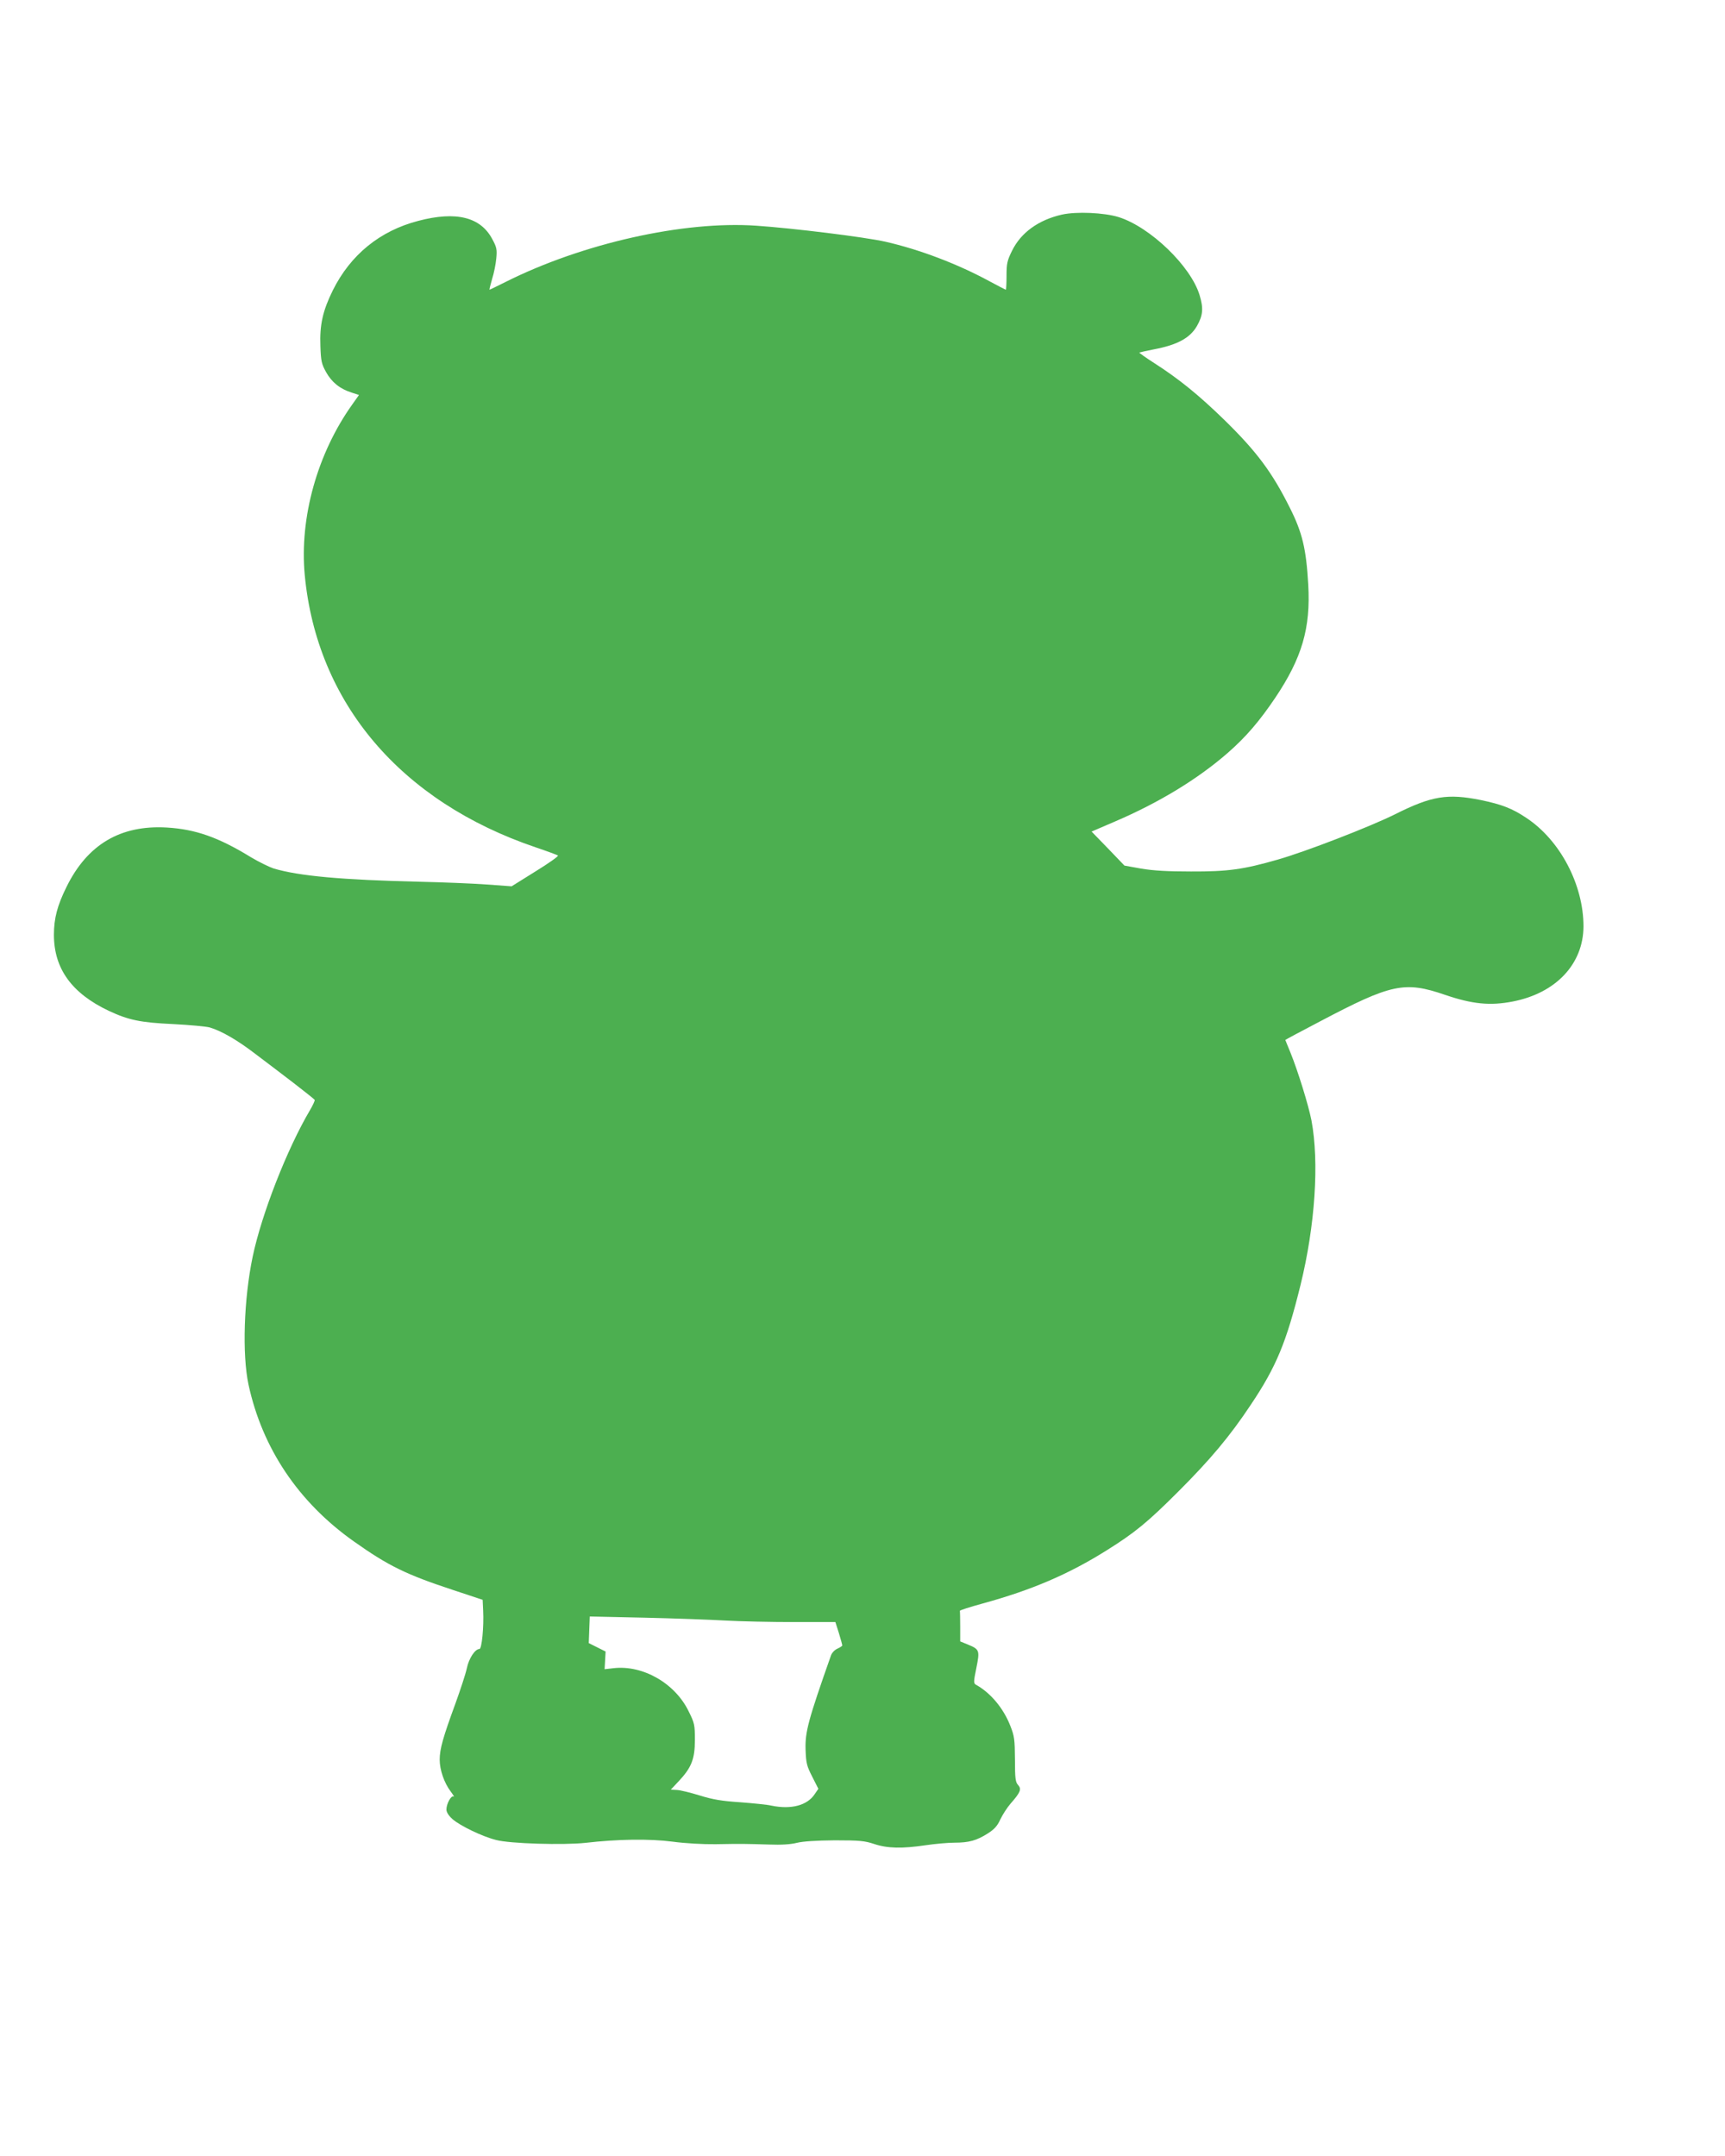 <?xml version="1.0" standalone="no"?>
<!DOCTYPE svg PUBLIC "-//W3C//DTD SVG 20010904//EN"
 "http://www.w3.org/TR/2001/REC-SVG-20010904/DTD/svg10.dtd">
<svg version="1.0" xmlns="http://www.w3.org/2000/svg"
 width="1024pt" height="1280pt" viewBox="0 0 1024 1280"
 preserveAspectRatio="xMidYMid meet">
<g transform="translate(0,1280) scale(0.1,-0.1)"
fill="#4caf50" stroke="none">
<path d="M6304 11526 c-140 -32 -243 -107 -296 -214 -29 -59 -33 -76 -33 -149
0 -46 -2 -83 -4 -83 -2 0 -45 22 -95 49 -195 106 -419 190 -620 236 -125 28
-547 80 -766 95 -431 30 -1033 -105 -1489 -334 -50 -25 -93 -46 -95 -46 -2 0
5 28 15 63 11 34 22 89 25 122 5 53 3 66 -23 114 -69 132 -214 169 -439 110
-229 -59 -404 -202 -509 -414 -59 -120 -78 -203 -73 -330 3 -90 7 -106 34
-155 34 -60 82 -99 152 -121 l43 -14 -39 -55 c-208 -291 -315 -673 -283 -1014
72 -759 569 -1345 1372 -1617 68 -23 127 -45 131 -48 5 -4 -56 -47 -134 -95
l-141 -88 -151 11 c-83 6 -259 13 -391 16 -467 11 -720 34 -871 79 -27 9 -88
39 -135 67 -192 118 -329 166 -499 176 -274 16 -471 -100 -595 -352 -55 -111
-75 -187 -75 -285 0 -201 106 -347 325 -451 118 -55 187 -70 384 -79 97 -5
194 -14 216 -20 69 -20 167 -77 272 -158 56 -42 157 -119 225 -171 67 -52 124
-97 126 -101 2 -4 -11 -32 -28 -61 -136 -230 -287 -617 -340 -869 -53 -253
-63 -581 -25 -760 82 -379 297 -699 625 -931 206 -146 311 -197 590 -289 l175
-58 3 -63 c5 -98 -8 -229 -22 -229 -26 0 -63 -56 -75 -115 -7 -33 -38 -127
-68 -210 -73 -199 -93 -269 -93 -332 0 -61 27 -139 66 -190 15 -20 23 -33 16
-29 -14 8 -42 -43 -42 -77 0 -16 13 -37 37 -58 45 -39 177 -103 258 -123 81
-22 402 -31 530 -17 191 22 380 25 518 7 74 -10 181 -16 255 -15 158 3 181 2
317 -2 73 -3 129 1 165 10 36 9 114 14 225 15 149 0 178 -3 235 -22 78 -26
165 -28 306 -7 54 8 131 15 169 15 88 0 133 13 199 55 39 25 57 45 74 83 13
27 40 70 61 94 59 67 66 86 45 110 -16 17 -19 39 -19 151 -1 120 -3 139 -28
202 -41 104 -117 195 -204 243 -14 8 -14 18 3 100 21 104 19 110 -52 139 l-44
18 0 88 c0 48 -1 90 -2 93 -2 4 59 23 135 44 292 80 511 174 737 316 168 105
244 168 425 349 189 189 306 328 430 515 151 225 211 370 295 710 87 354 112
730 65 979 -18 91 -80 292 -125 403 -17 40 -30 74 -30 74 0 1 93 51 208 111
421 222 500 239 739 157 164 -56 269 -66 403 -40 257 50 419 223 420 446 0
247 -138 511 -339 644 -85 57 -146 80 -270 106 -199 40 -292 25 -511 -85 -147
-73 -528 -221 -697 -269 -202 -58 -295 -71 -513 -70 -140 0 -223 5 -295 17
l-100 18 -97 101 -98 101 137 59 c264 113 493 253 670 407 109 95 190 190 283
328 159 237 211 414 196 673 -12 211 -35 308 -109 455 -105 210 -195 332 -388
521 -153 149 -270 244 -418 339 -50 32 -89 60 -88 62 2 1 41 10 87 19 138 26
214 67 255 138 36 63 40 105 16 184 -52 172 -293 404 -480 463 -86 27 -252 34
-337 15z m-1999 -8347 c88 -5 271 -9 407 -9 l247 0 21 -66 c11 -36 20 -69 20
-73 0 -3 -13 -12 -29 -19 -16 -7 -33 -25 -38 -40 -135 -383 -154 -454 -151
-558 3 -83 7 -98 40 -163 l36 -71 -22 -32 c-44 -67 -140 -92 -256 -68 -25 6
-108 14 -185 20 -108 7 -163 16 -240 40 -55 17 -116 32 -136 33 l-37 2 47 50
c76 81 96 132 96 245 0 89 -2 100 -37 170 -81 167 -272 276 -446 256 l-53 -6
3 52 3 53 -50 25 -50 25 3 79 3 79 322 -7 c177 -4 394 -12 482 -17z"/>
</g>
</svg>
